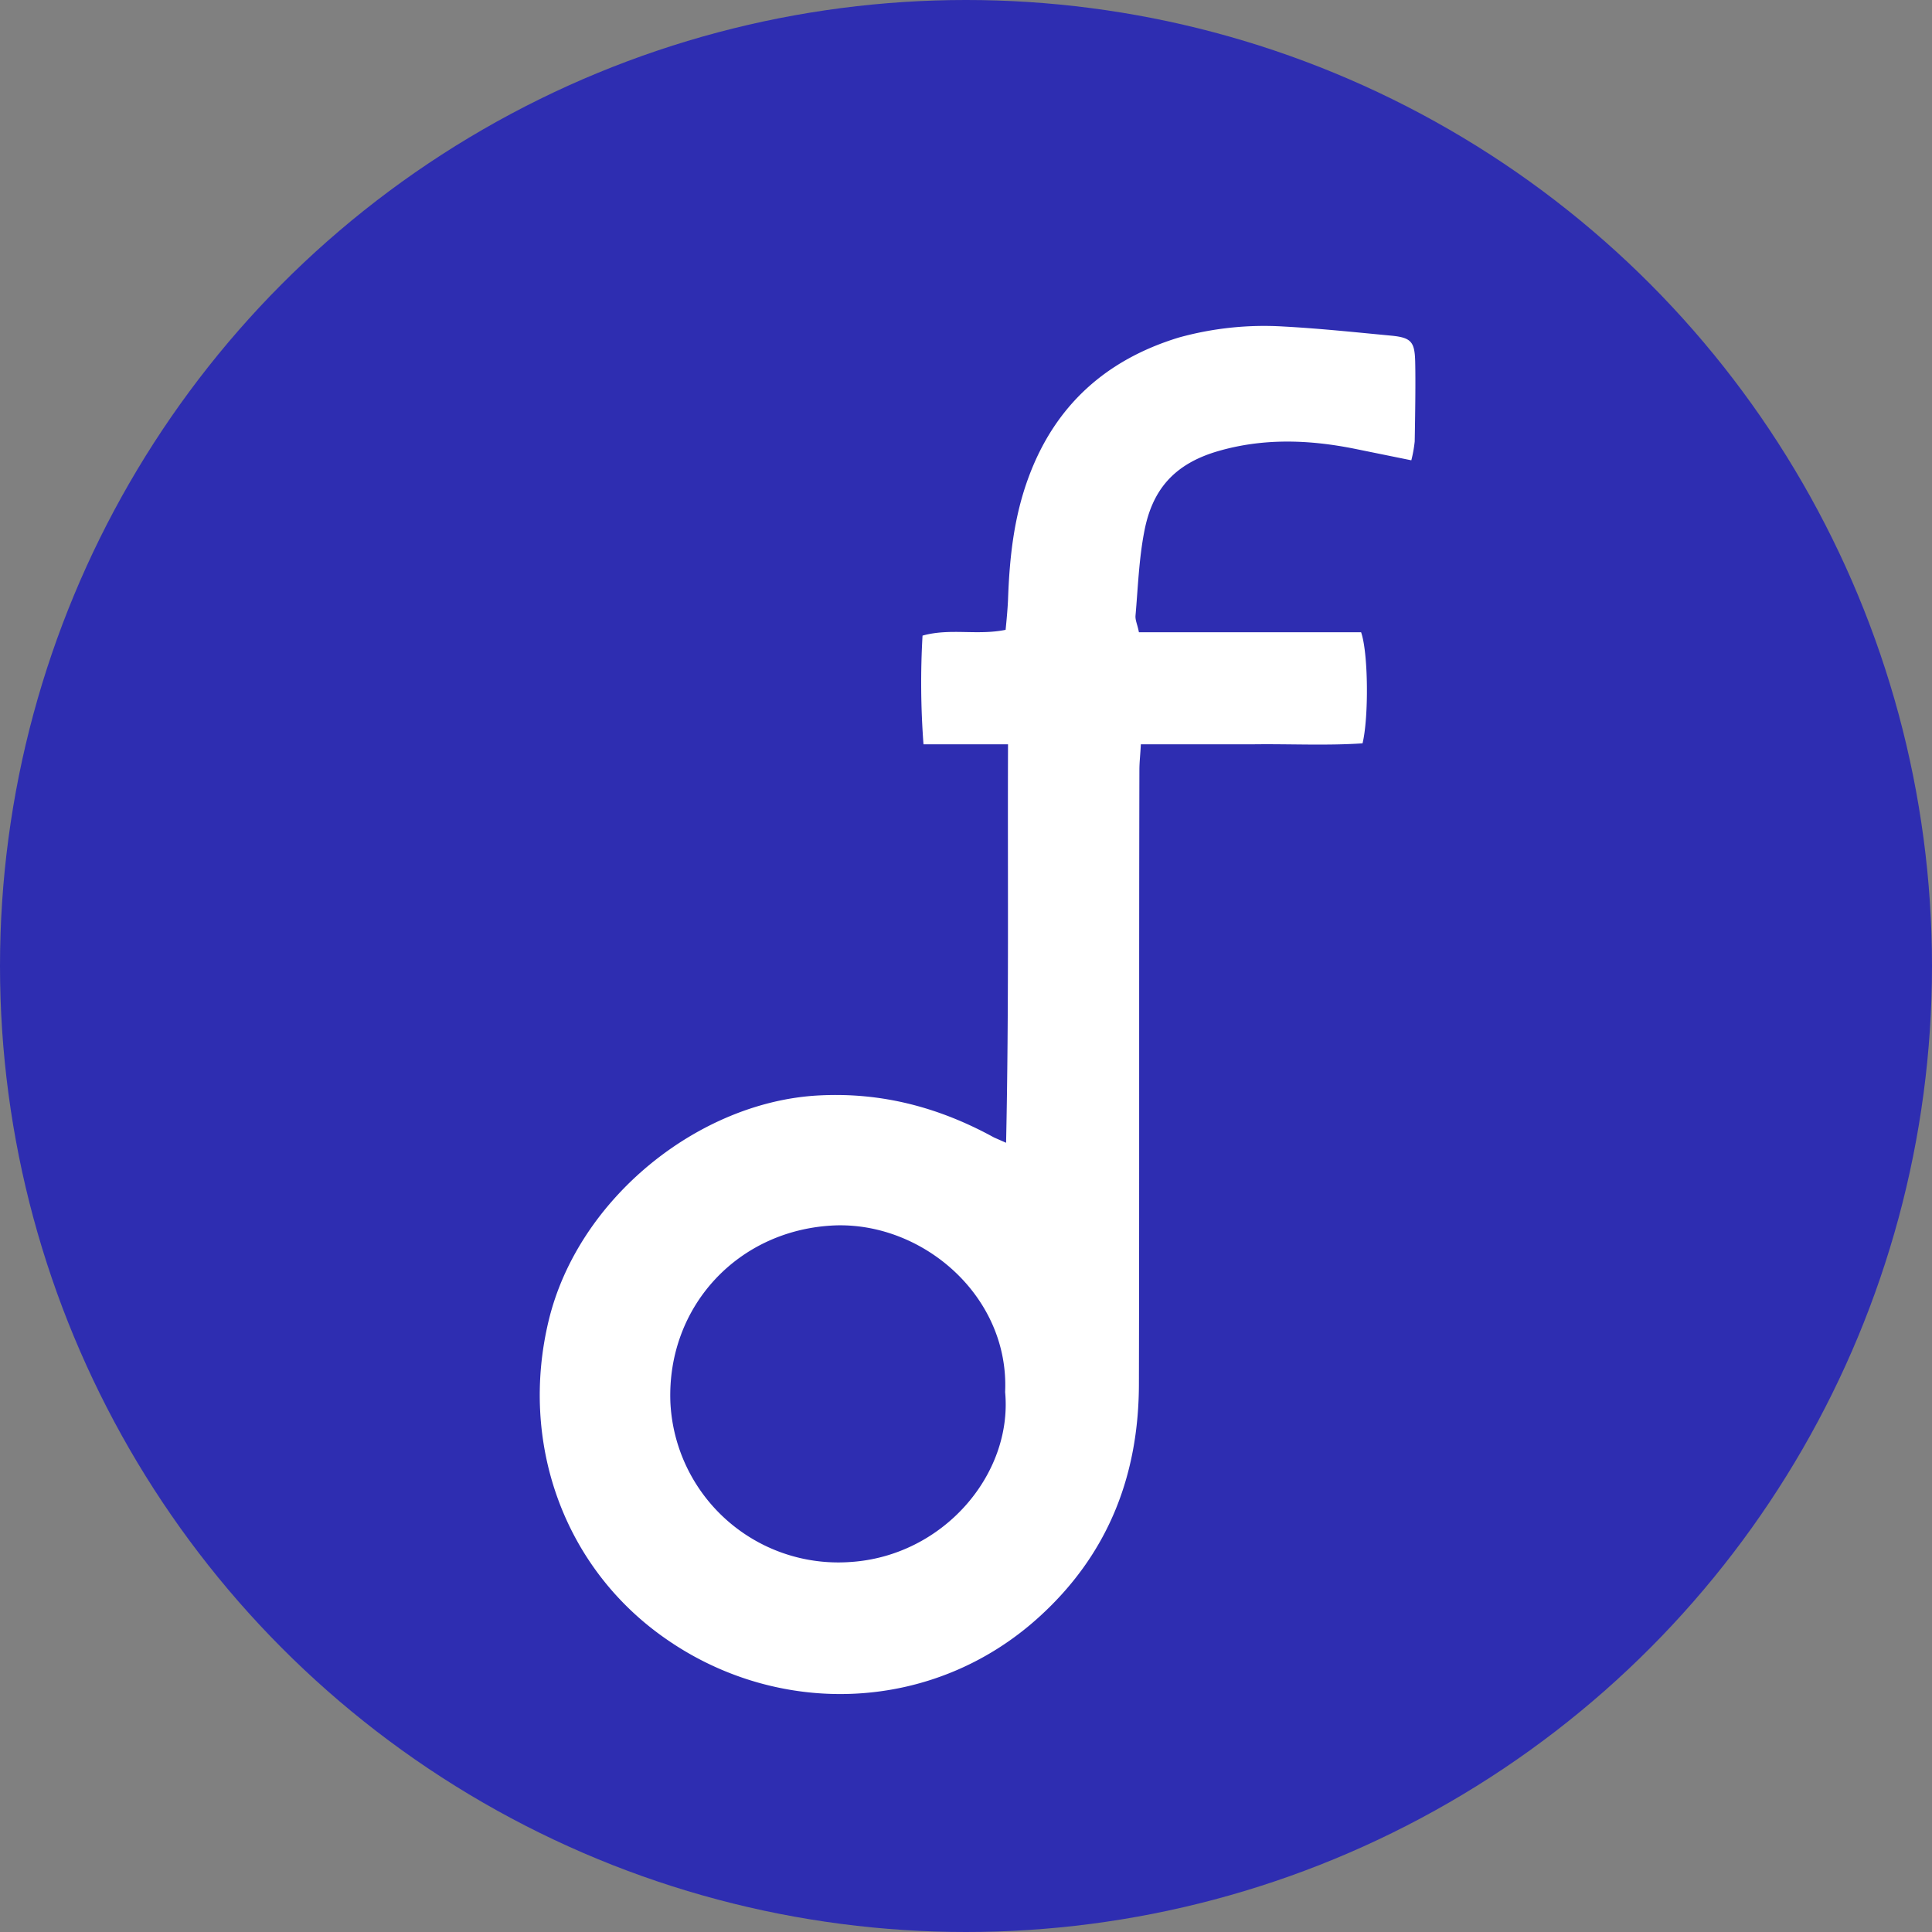 <svg xmlns="http://www.w3.org/2000/svg" viewBox="0 0 400 400"><rect x="0" y="0" width="400" height="400" fill="#808080" stroke="none"/><defs><style>.cls-1{fill:#2e2db1;}.cls-2{fill:#fff;}</style></defs><g id="Layer_2" data-name="Layer 2"><g id="Layer_1-2" data-name="Layer 1"><circle class="cls-1" cx="200" cy="200" r="200"/><path class="cls-2" d="M208.3,236.6c.6-27.8.3-54.8.4-82.5H191.2a169.7,169.7,0,0,1-.2-22.5c5.7-1.6,11.3,0,17.2-1.2.2-2,.4-4.1.5-6.2.3-8.7,1.2-17.2,4.3-25.5,5.5-14.8,16-24.2,31-28.8a66.1,66.1,0,0,1,21.7-2.3c7.5.4,15,1.2,22.4,1.9,4.1.4,4.8,1.3,4.9,5.4s0,11-.1,16.5a27.3,27.3,0,0,1-.7,3.9l-11.8-2.4c-9.5-1.9-18.9-2.2-28.2.5s-13.7,8.2-15.3,16.7c-1.1,5.7-1.3,11.6-1.8,17.3-.1,1,.4,1.9.7,3.5h46c1.5,4.3,1.6,17.6.3,23-7.4.5-15,.1-22.6.2H236.2c-.1,2.1-.3,3.7-.3,5.3-.1,42.3,0,84.7-.1,127,0,19.1-6.4,35.5-20.8,48.5-21.8,19.7-53.5,20.8-77,4.5-21.3-14.7-30.5-40.7-24.4-66s31.1-45.3,55.9-46.6c13.1-.7,25,2.5,36.3,8.7Zm-.2,51.6c.9-19.6-16.7-35-35-34.5-20.2.7-35.1,16.8-34.3,36.7a34.8,34.8,0,0,0,37.2,33C195.2,322.2,209.7,305.3,208.1,288.2Z"/></g></g></svg>